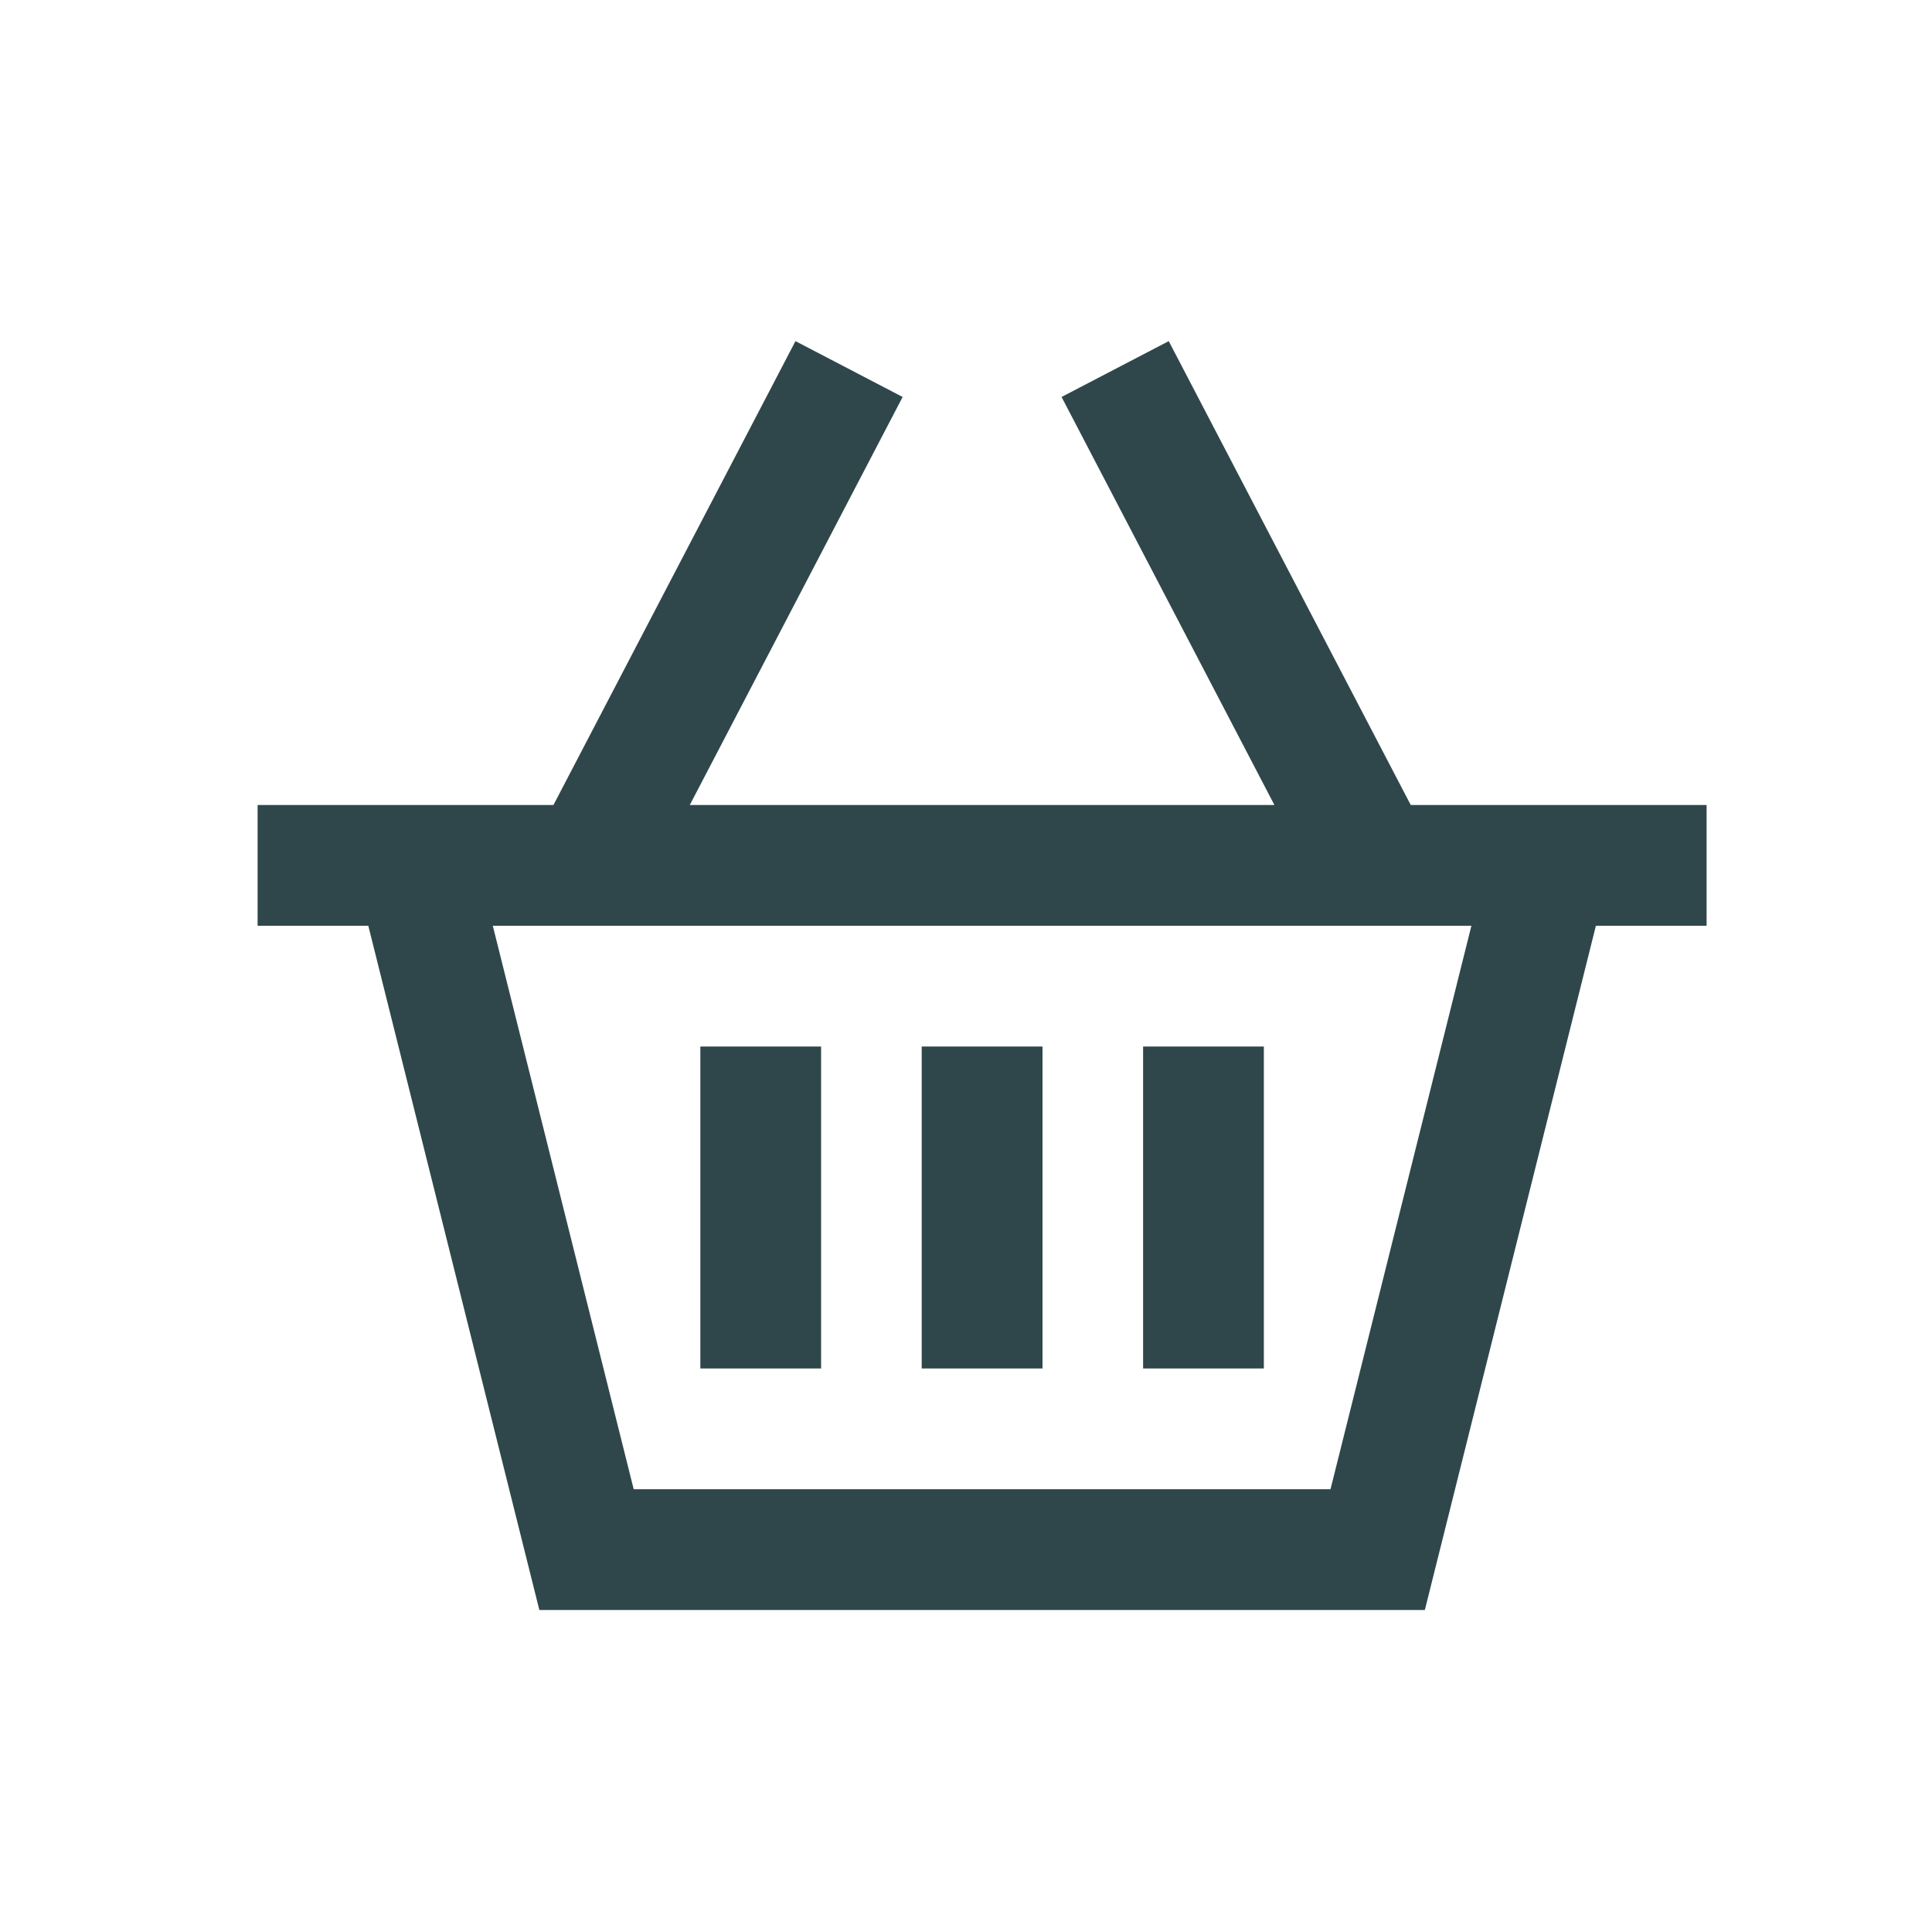 <svg width="30" height="30" viewBox="0 0 30 30" fill="none" xmlns="http://www.w3.org/2000/svg">
<g clip-path="url(#clip0_1_2)">
<path d="M14.016 6.164L13.582 6.996L10.711 12.5H19.789L16.918 6.996L16.484 6.164L18.148 5.297L18.582 6.129L21.906 12.5H23.316H25.25H26.5V14.375H24.781L22.125 25H8.375L5.719 14.375H4V12.5H5.25H7.184H8.594L11.918 6.129L12.352 5.297L14.016 6.164ZM7.652 14.375L9.84 23.125H20.66L22.848 14.375H7.652ZM12.75 17.188V20.312V21.25H10.875V20.312V17.188V16.25H12.75V17.188ZM16.188 16.25V17.188V20.312V21.25H14.312V20.312V17.188V16.25H16.188ZM19.625 17.188V20.312V21.25H17.75V20.312V17.188V16.25H19.625V17.188Z" fill="#2F474B"/>
</g>
<defs>
<clipPath id="clip0_1_2">
<rect width="22.5" height="20" fill="white" transform="translate(4 5)"/>
</clipPath>
</defs>
</svg>
